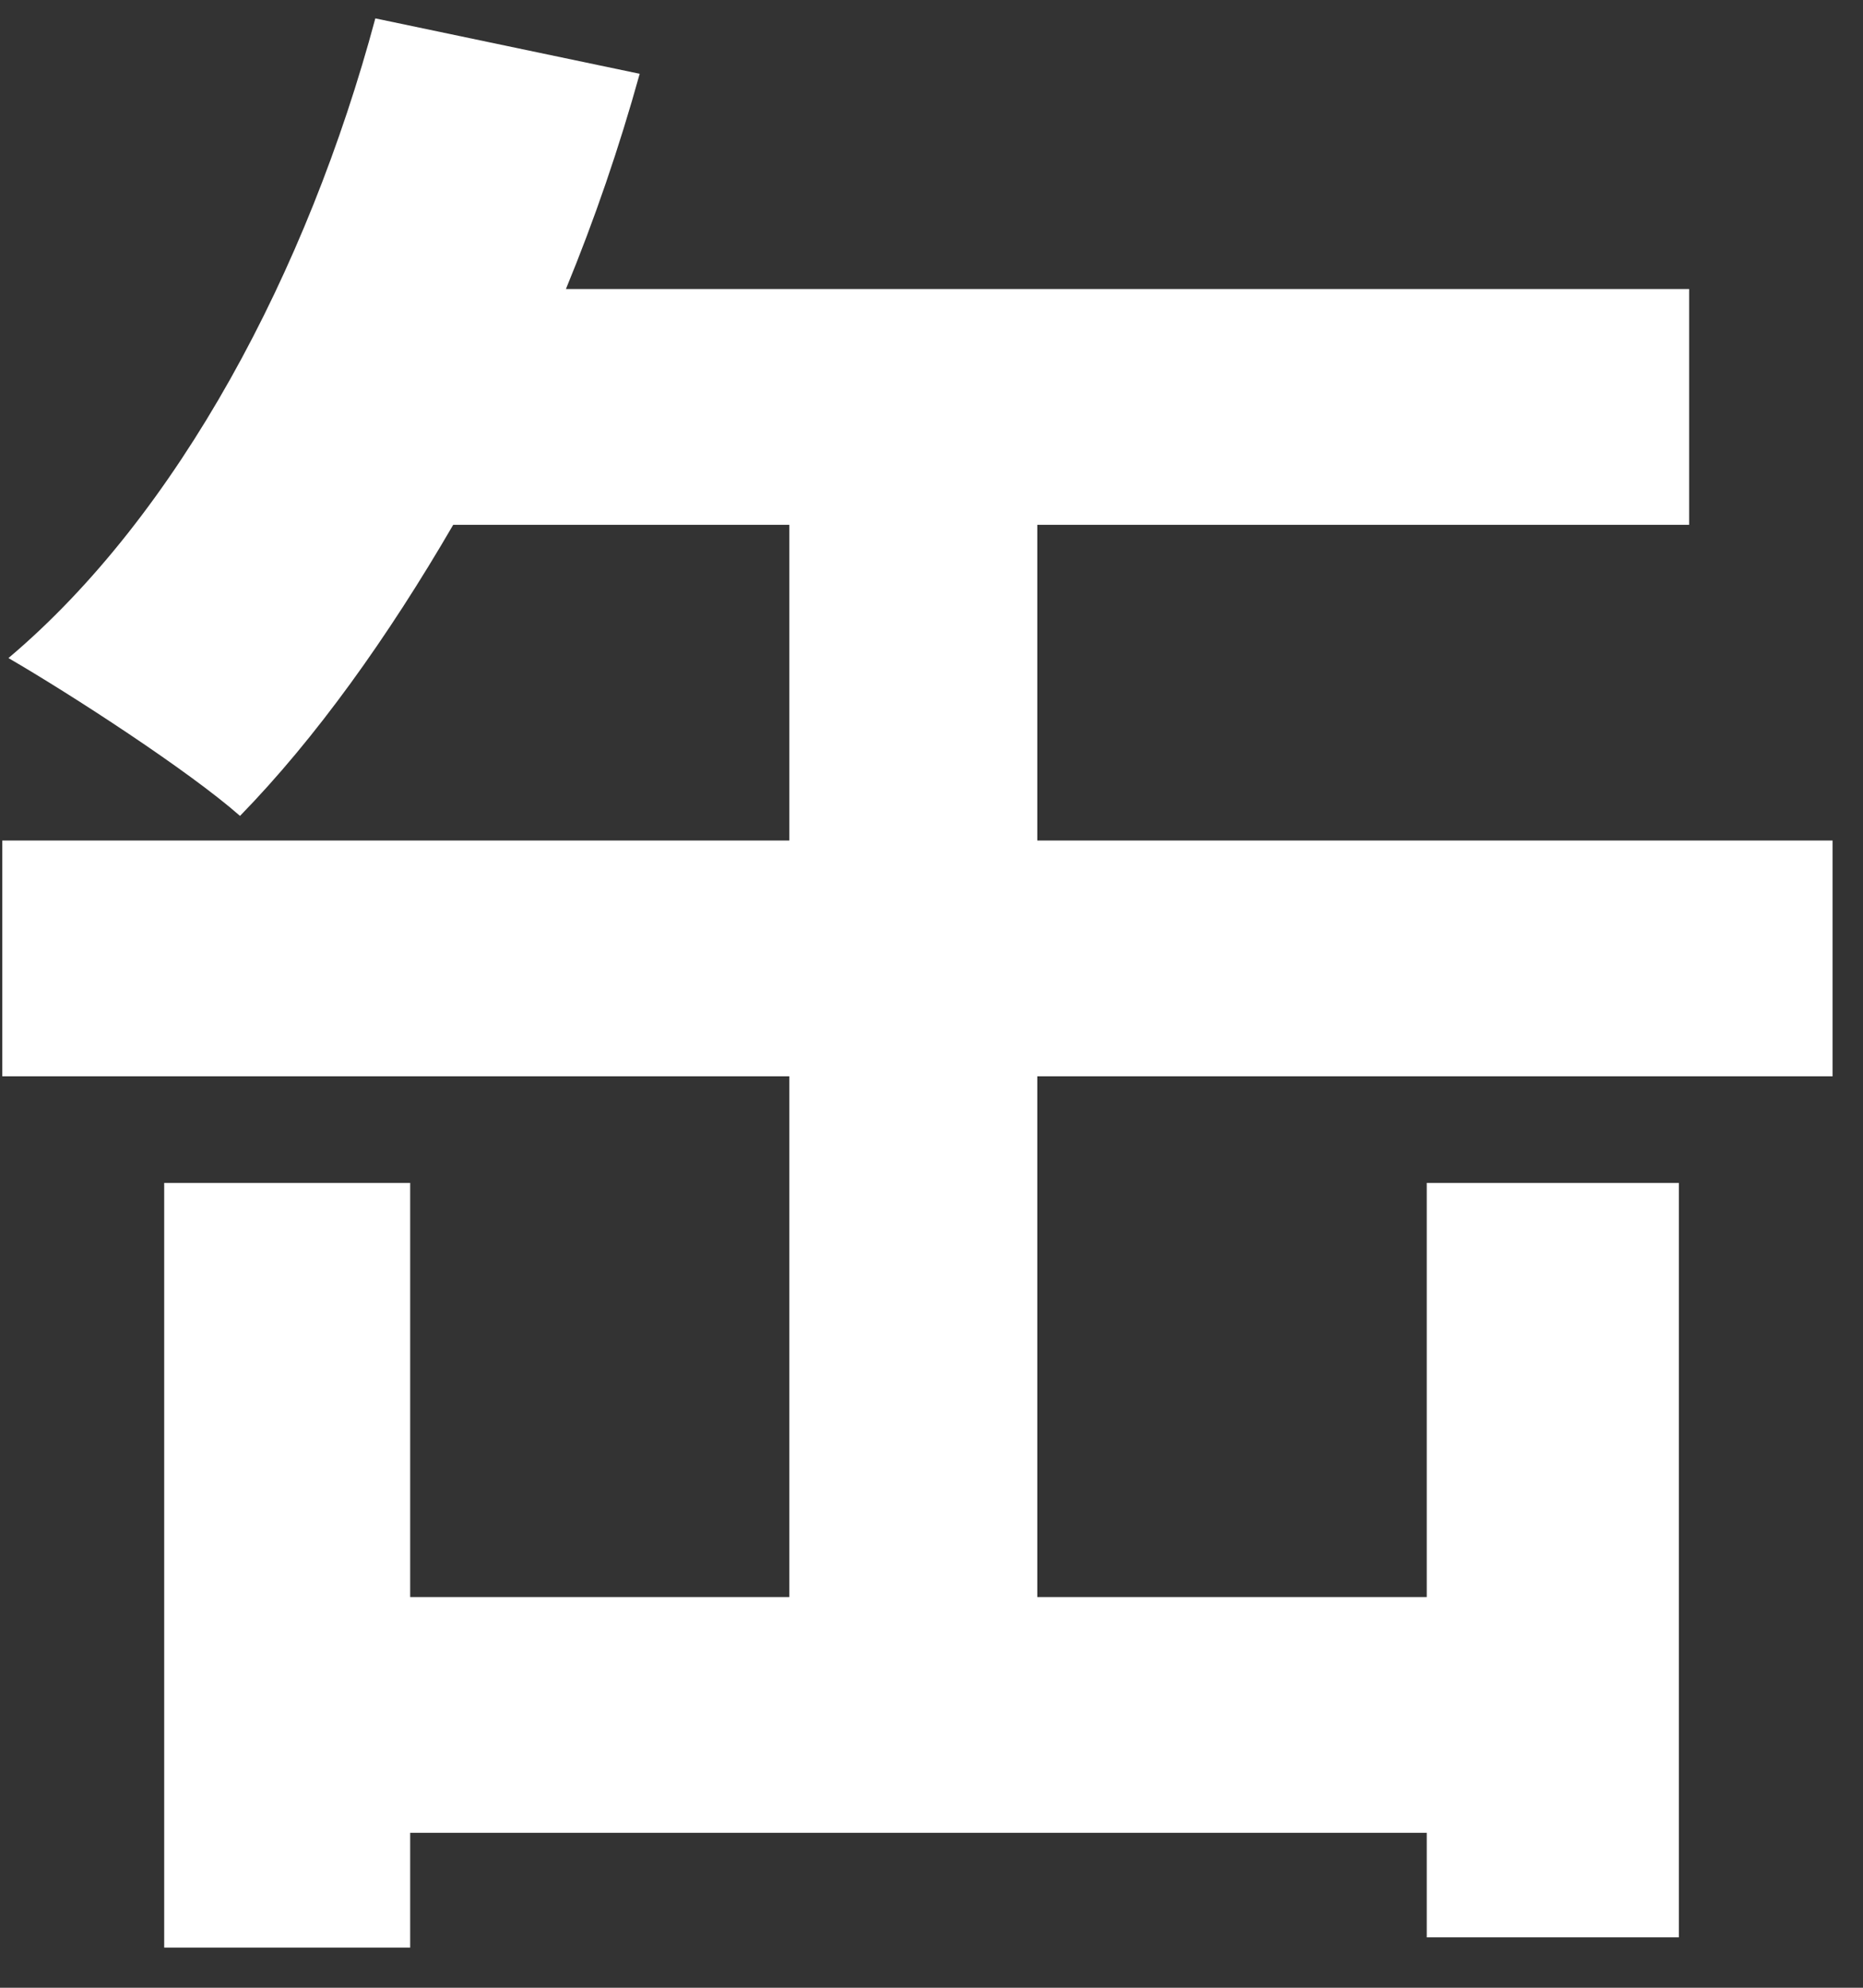 <svg version="1.1" id="bgdotcircle" xmlns="http://www.w3.org/2000/svg" xmlns:xlink="http://www.w3.org/1999/xlink" viewBox="0 0 30 32">
<rect x="0" y="0" width="30" height="32" fill="#333333" stroke="none"/>
<path fill-rule="evenodd"  fill="rgb(255, 255, 255)"
 d="M16.704,17.327 L29.510,17.327 L29.510,13.531 L16.704,13.531 L16.704,8.449 L27.200,8.449 L27.200,4.653 L9.113,4.653 C9.575,3.531 9.971,2.376 10.301,1.188 L6.044,0.296 C4.955,4.356 2.875,8.284 0.136,10.594 C1.159,11.188 3.040,12.409 3.865,13.135 C5.087,11.881 6.242,10.264 7.298,8.449 L12.711,8.449 L12.711,13.531 L0.037,13.531 L0.037,17.327 L12.711,17.327 L12.711,25.710 L6.605,25.710 L6.605,19.043 L2.644,19.043 L2.644,31.354 L6.605,31.354 L6.605,29.506 L22.975,29.506 L22.975,31.189 L27.035,31.189 L27.035,19.043 L22.975,19.043 L22.975,25.710 L16.704,25.710 L16.704,17.327 Z"/>
</svg>